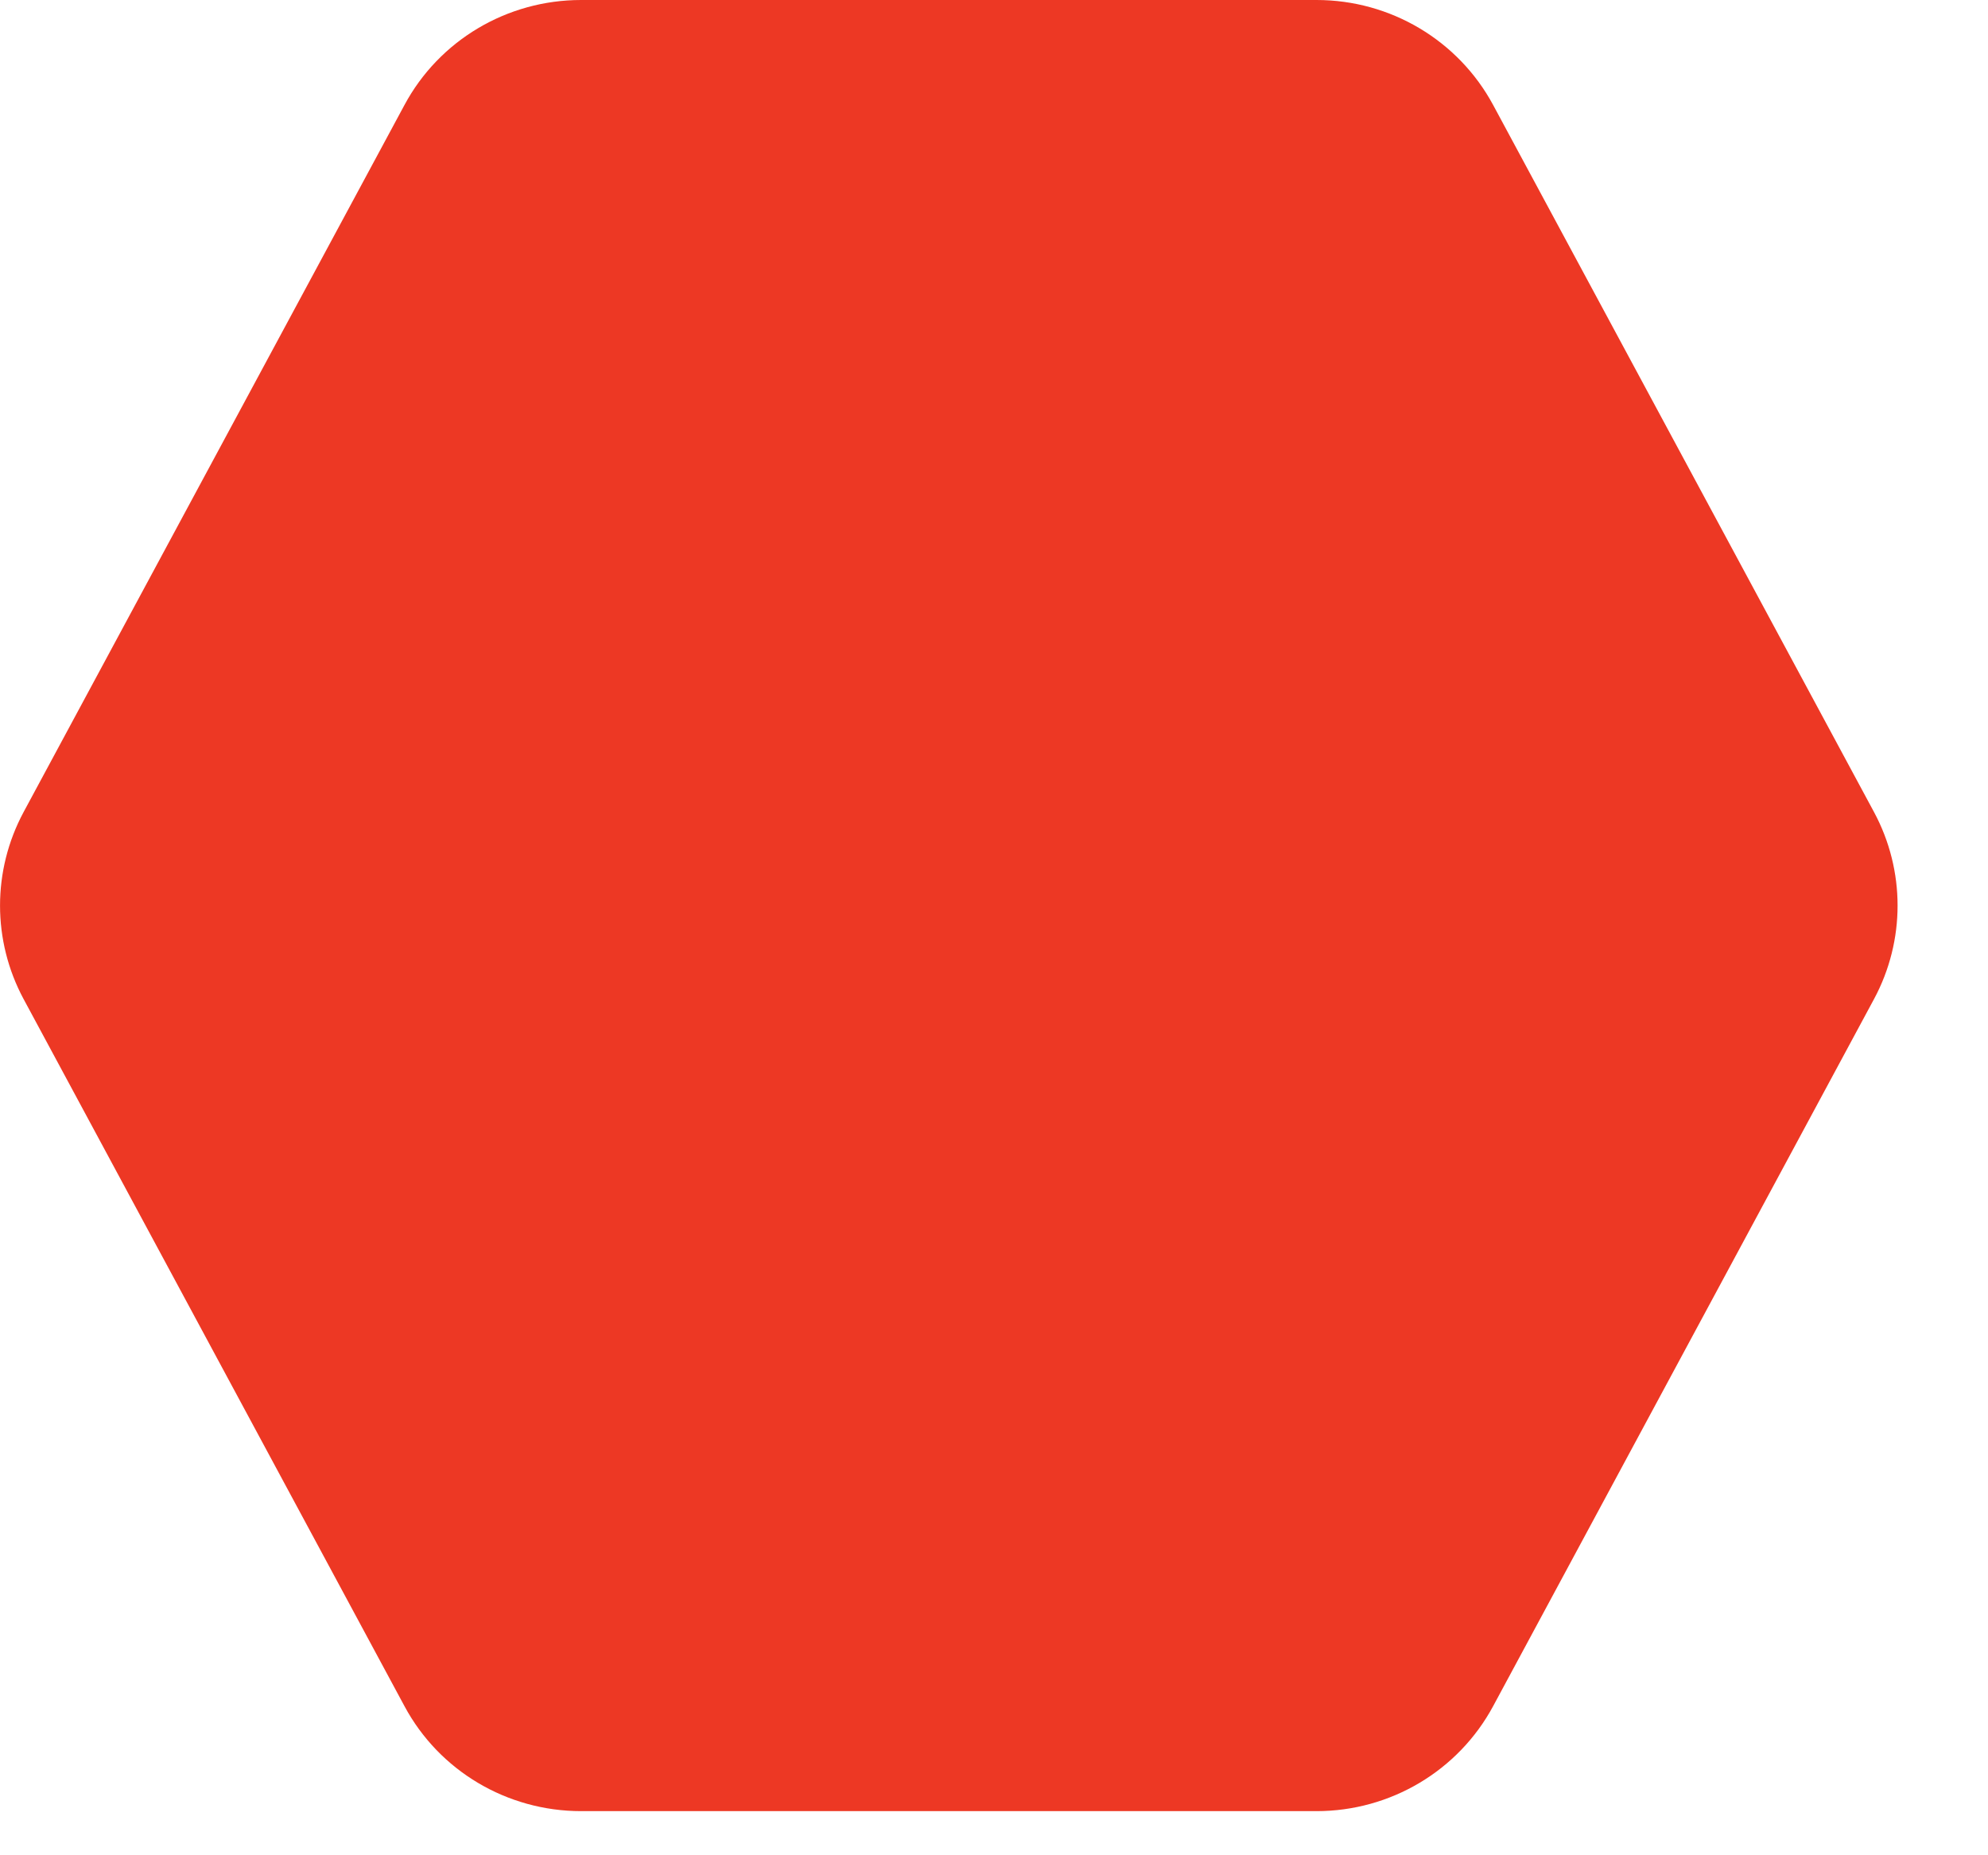 <?xml version="1.0" encoding="utf-8"?>
<svg xmlns="http://www.w3.org/2000/svg" fill="none" height="100%" overflow="visible" preserveAspectRatio="none" style="display: block;" viewBox="0 0 15 14" width="100%">
<path d="M3.052 0.792C3.314 0.304 3.826 0 4.384 0H9.934C10.491 0 11.003 0.304 11.266 0.792L14.14 6.128C14.377 6.569 14.377 7.098 14.14 7.539L11.266 12.875C11.003 13.363 10.491 13.667 9.934 13.667H4.384C3.826 13.667 3.314 13.363 3.052 12.875L0.178 7.539C-0.059 7.098 -0.059 6.569 0.178 6.128L3.052 0.792Z" fill="#ED3824" id="2"/>
</svg>